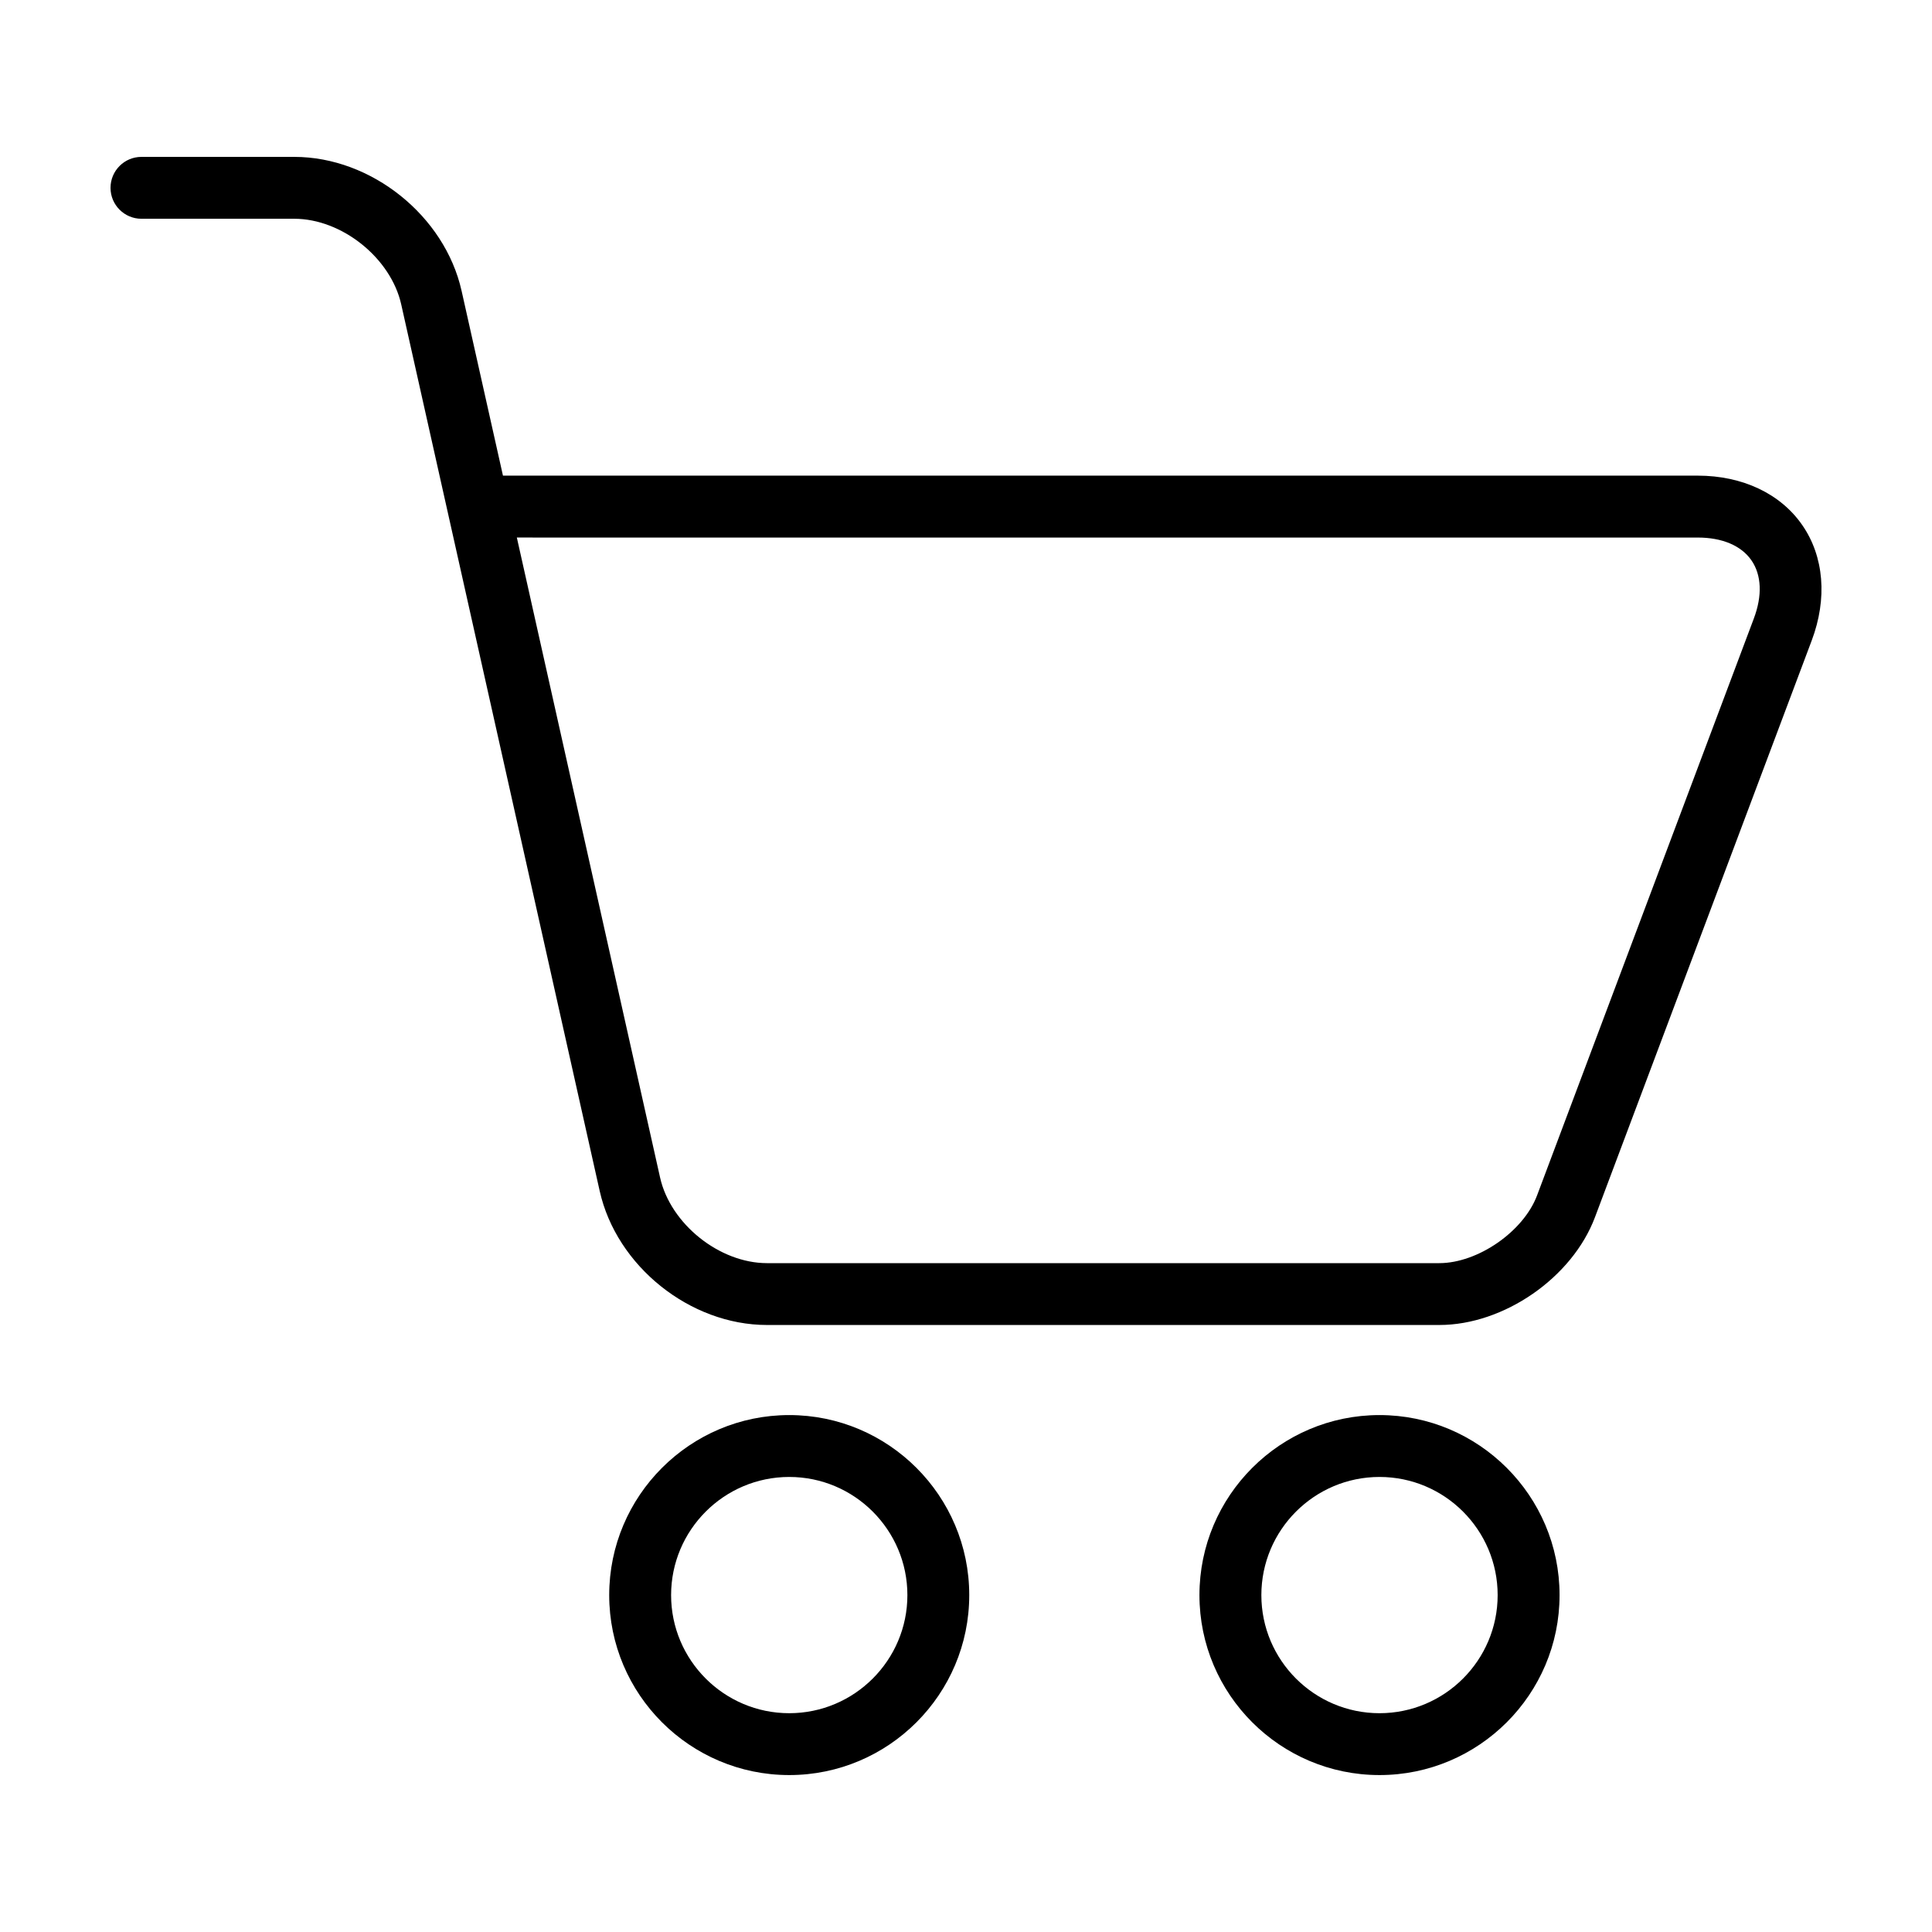 <?xml version="1.0" encoding="UTF-8"?>
<!-- Uploaded to: ICON Repo, www.svgrepo.com, Generator: ICON Repo Mixer Tools -->
<svg fill="#000000" width="800px" height="800px" version="1.1" viewBox="144 144 512 512" xmlns="http://www.w3.org/2000/svg">
 <g>
  <path d="m593.91 270.05h-316.62l-10.965-48.969c-4.457-19.906-23.93-35.504-44.332-35.504h-40.508c-4.523 0-8.195 3.672-8.195 8.203 0 4.523 3.672 8.195 8.195 8.195h40.512c12.602 0 25.574 10.395 28.328 22.688l18.297 81.734v0.004l34.305 153.23c4.457 19.906 23.93 35.504 44.332 35.504h178.18c17.109 0 35.238-12.551 41.25-28.574l29.199-77.688 28.25-75.172c4.16-11.09 3.254-22.223-2.519-30.547-5.75-8.328-15.852-13.105-27.703-13.105zm14.867 37.883-34.016 90.52-23.426 62.348c-3.582 9.551-15.688 17.945-25.91 17.945h-178.17c-12.602 0-25.574-10.395-28.328-22.688l-34.297-153.23v-0.012l-3.664-16.363 312.95 0.004c6.484 0 11.531 2.141 14.227 6.031 2.691 3.887 2.93 9.371 0.633 15.445z"/>
  <path d="m400.86 566.72c0-26.309-21.402-47.711-47.707-47.711s-47.707 21.402-47.707 47.711c0 26.301 21.402 47.691 47.707 47.691 26.309 0 47.707-21.391 47.707-47.691zm-79.012 0c0-17.266 14.043-31.312 31.309-31.312s31.312 14.047 31.312 31.312c0 17.254-14.047 31.297-31.312 31.297s-31.309-14.039-31.309-31.297z"/>
  <path d="m557.3 566.72c0-26.309-21.41-47.711-47.723-47.711-26.309 0-47.711 21.402-47.711 47.711 0 26.301 21.402 47.691 47.711 47.691 26.309 0 47.723-21.391 47.723-47.691zm-79.027 0c0-17.266 14.043-31.312 31.309-31.312 17.277 0 31.312 14.047 31.312 31.312 0 17.254-14.035 31.297-31.312 31.297-17.27 0-31.309-14.039-31.309-31.297z"/>
 </g>
</svg>